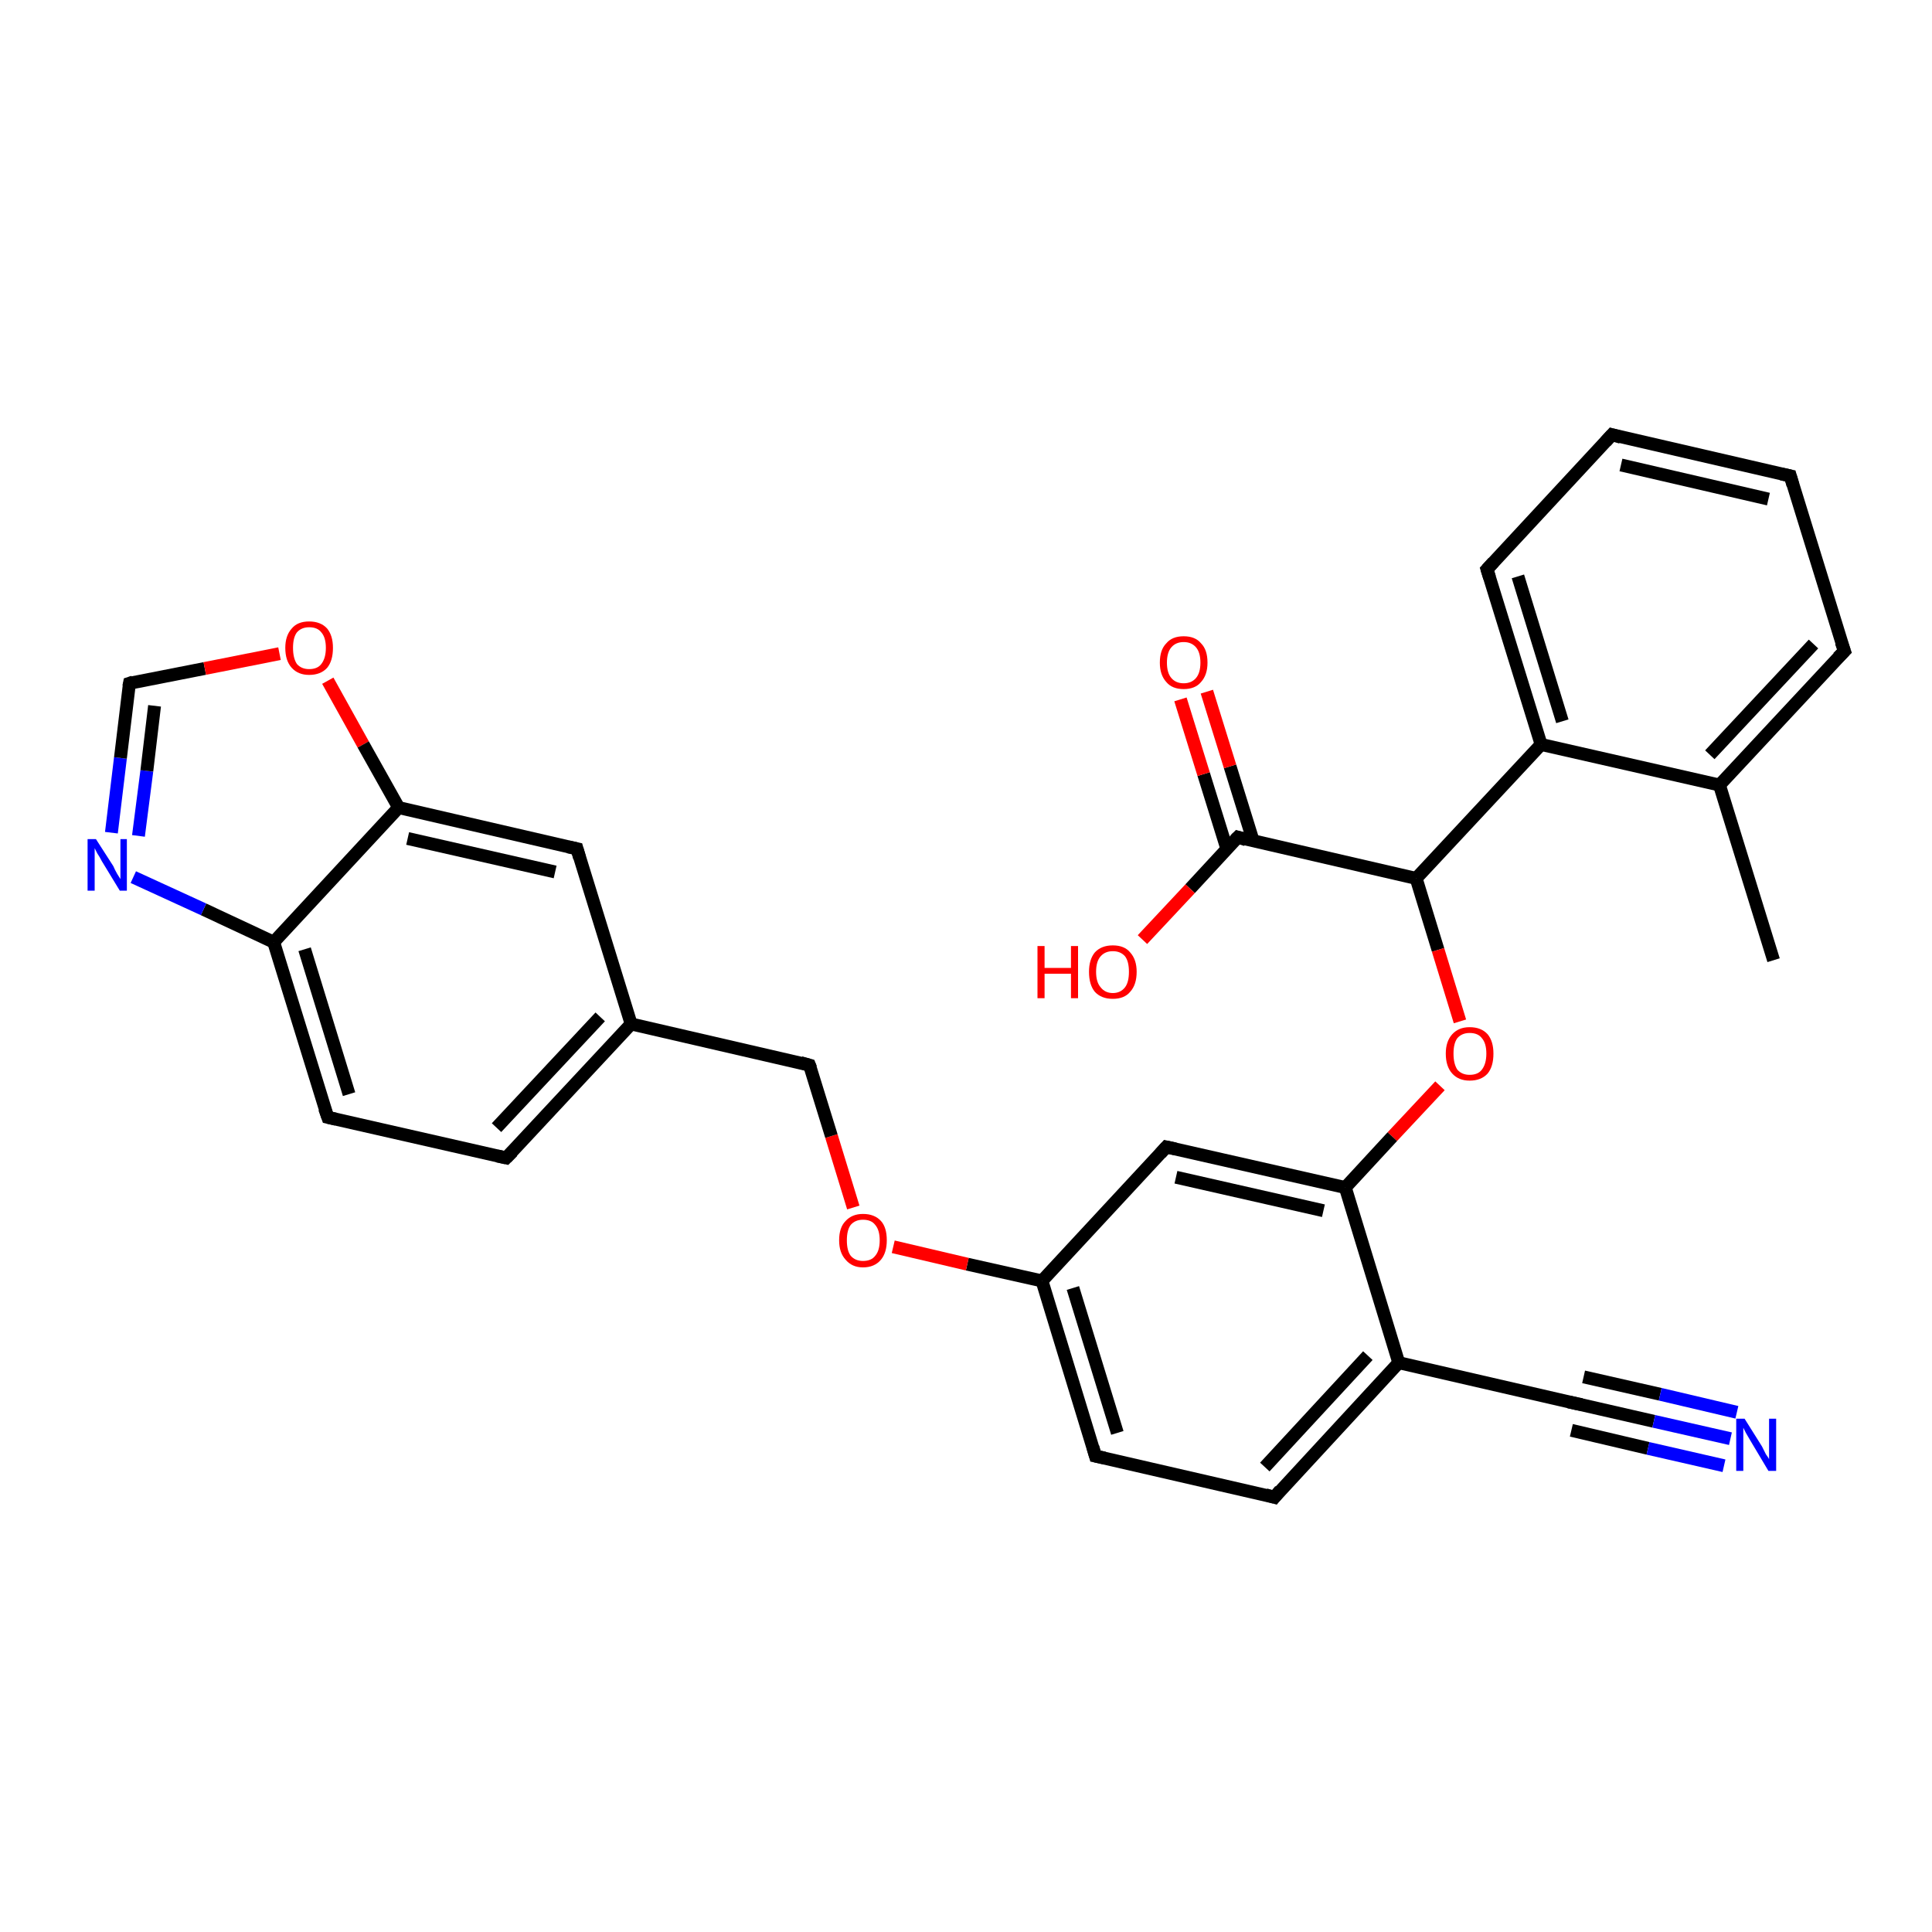 <?xml version='1.0' encoding='iso-8859-1'?>
<svg version='1.1' baseProfile='full'
              xmlns='http://www.w3.org/2000/svg'
                      xmlns:rdkit='http://www.rdkit.org/xml'
                      xmlns:xlink='http://www.w3.org/1999/xlink'
                  xml:space='preserve'
width='300px' height='300px' viewBox='0 0 300 300'>
<!-- END OF HEADER -->
<rect style='opacity:1.0;fill:#FFFFFF;stroke:none' width='300.0' height='300.0' x='0.0' y='0.0'> </rect>
<path class='bond-0 atom-0 atom-1' d='M 275.4,149.1 L 267.0,121.9' style='fill:none;fill-rule:evenodd;stroke:#000000;stroke-width:2.0px;stroke-linecap:butt;stroke-linejoin:miter;stroke-opacity:1' />
<path class='bond-1 atom-1 atom-2' d='M 267.0,121.9 L 286.4,101.1' style='fill:none;fill-rule:evenodd;stroke:#000000;stroke-width:2.0px;stroke-linecap:butt;stroke-linejoin:miter;stroke-opacity:1' />
<path class='bond-1 atom-1 atom-2' d='M 265.5,117.2 L 281.6,100.0' style='fill:none;fill-rule:evenodd;stroke:#000000;stroke-width:2.0px;stroke-linecap:butt;stroke-linejoin:miter;stroke-opacity:1' />
<path class='bond-2 atom-2 atom-3' d='M 286.4,101.1 L 278.0,73.9' style='fill:none;fill-rule:evenodd;stroke:#000000;stroke-width:2.0px;stroke-linecap:butt;stroke-linejoin:miter;stroke-opacity:1' />
<path class='bond-3 atom-3 atom-4' d='M 278.0,73.9 L 250.3,67.5' style='fill:none;fill-rule:evenodd;stroke:#000000;stroke-width:2.0px;stroke-linecap:butt;stroke-linejoin:miter;stroke-opacity:1' />
<path class='bond-3 atom-3 atom-4' d='M 274.6,77.5 L 251.7,72.2' style='fill:none;fill-rule:evenodd;stroke:#000000;stroke-width:2.0px;stroke-linecap:butt;stroke-linejoin:miter;stroke-opacity:1' />
<path class='bond-4 atom-4 atom-5' d='M 250.3,67.5 L 230.9,88.4' style='fill:none;fill-rule:evenodd;stroke:#000000;stroke-width:2.0px;stroke-linecap:butt;stroke-linejoin:miter;stroke-opacity:1' />
<path class='bond-5 atom-5 atom-6' d='M 230.9,88.4 L 239.3,115.6' style='fill:none;fill-rule:evenodd;stroke:#000000;stroke-width:2.0px;stroke-linecap:butt;stroke-linejoin:miter;stroke-opacity:1' />
<path class='bond-5 atom-5 atom-6' d='M 235.7,89.5 L 242.6,112.0' style='fill:none;fill-rule:evenodd;stroke:#000000;stroke-width:2.0px;stroke-linecap:butt;stroke-linejoin:miter;stroke-opacity:1' />
<path class='bond-6 atom-6 atom-7' d='M 239.3,115.6 L 219.9,136.4' style='fill:none;fill-rule:evenodd;stroke:#000000;stroke-width:2.0px;stroke-linecap:butt;stroke-linejoin:miter;stroke-opacity:1' />
<path class='bond-7 atom-7 atom-8' d='M 219.9,136.4 L 223.3,147.5' style='fill:none;fill-rule:evenodd;stroke:#000000;stroke-width:2.0px;stroke-linecap:butt;stroke-linejoin:miter;stroke-opacity:1' />
<path class='bond-7 atom-7 atom-8' d='M 223.3,147.5 L 226.7,158.6' style='fill:none;fill-rule:evenodd;stroke:#FF0000;stroke-width:2.0px;stroke-linecap:butt;stroke-linejoin:miter;stroke-opacity:1' />
<path class='bond-8 atom-8 atom-9' d='M 223.6,168.6 L 216.2,176.5' style='fill:none;fill-rule:evenodd;stroke:#FF0000;stroke-width:2.0px;stroke-linecap:butt;stroke-linejoin:miter;stroke-opacity:1' />
<path class='bond-8 atom-8 atom-9' d='M 216.2,176.5 L 208.9,184.4' style='fill:none;fill-rule:evenodd;stroke:#000000;stroke-width:2.0px;stroke-linecap:butt;stroke-linejoin:miter;stroke-opacity:1' />
<path class='bond-9 atom-9 atom-10' d='M 208.9,184.4 L 181.1,178.1' style='fill:none;fill-rule:evenodd;stroke:#000000;stroke-width:2.0px;stroke-linecap:butt;stroke-linejoin:miter;stroke-opacity:1' />
<path class='bond-9 atom-9 atom-10' d='M 205.5,188.0 L 182.6,182.8' style='fill:none;fill-rule:evenodd;stroke:#000000;stroke-width:2.0px;stroke-linecap:butt;stroke-linejoin:miter;stroke-opacity:1' />
<path class='bond-10 atom-10 atom-11' d='M 181.1,178.1 L 161.8,198.9' style='fill:none;fill-rule:evenodd;stroke:#000000;stroke-width:2.0px;stroke-linecap:butt;stroke-linejoin:miter;stroke-opacity:1' />
<path class='bond-11 atom-11 atom-12' d='M 161.8,198.9 L 150.2,196.3' style='fill:none;fill-rule:evenodd;stroke:#000000;stroke-width:2.0px;stroke-linecap:butt;stroke-linejoin:miter;stroke-opacity:1' />
<path class='bond-11 atom-11 atom-12' d='M 150.2,196.3 L 138.7,193.6' style='fill:none;fill-rule:evenodd;stroke:#FF0000;stroke-width:2.0px;stroke-linecap:butt;stroke-linejoin:miter;stroke-opacity:1' />
<path class='bond-12 atom-12 atom-13' d='M 132.5,187.5 L 129.1,176.4' style='fill:none;fill-rule:evenodd;stroke:#FF0000;stroke-width:2.0px;stroke-linecap:butt;stroke-linejoin:miter;stroke-opacity:1' />
<path class='bond-12 atom-12 atom-13' d='M 129.1,176.4 L 125.7,165.4' style='fill:none;fill-rule:evenodd;stroke:#000000;stroke-width:2.0px;stroke-linecap:butt;stroke-linejoin:miter;stroke-opacity:1' />
<path class='bond-13 atom-13 atom-14' d='M 125.7,165.4 L 98.0,159.0' style='fill:none;fill-rule:evenodd;stroke:#000000;stroke-width:2.0px;stroke-linecap:butt;stroke-linejoin:miter;stroke-opacity:1' />
<path class='bond-14 atom-14 atom-15' d='M 98.0,159.0 L 78.6,179.8' style='fill:none;fill-rule:evenodd;stroke:#000000;stroke-width:2.0px;stroke-linecap:butt;stroke-linejoin:miter;stroke-opacity:1' />
<path class='bond-14 atom-14 atom-15' d='M 93.2,157.9 L 77.1,175.1' style='fill:none;fill-rule:evenodd;stroke:#000000;stroke-width:2.0px;stroke-linecap:butt;stroke-linejoin:miter;stroke-opacity:1' />
<path class='bond-15 atom-15 atom-16' d='M 78.6,179.8 L 50.9,173.5' style='fill:none;fill-rule:evenodd;stroke:#000000;stroke-width:2.0px;stroke-linecap:butt;stroke-linejoin:miter;stroke-opacity:1' />
<path class='bond-16 atom-16 atom-17' d='M 50.9,173.5 L 42.5,146.3' style='fill:none;fill-rule:evenodd;stroke:#000000;stroke-width:2.0px;stroke-linecap:butt;stroke-linejoin:miter;stroke-opacity:1' />
<path class='bond-16 atom-16 atom-17' d='M 54.2,169.9 L 47.3,147.4' style='fill:none;fill-rule:evenodd;stroke:#000000;stroke-width:2.0px;stroke-linecap:butt;stroke-linejoin:miter;stroke-opacity:1' />
<path class='bond-17 atom-17 atom-18' d='M 42.5,146.3 L 31.6,141.2' style='fill:none;fill-rule:evenodd;stroke:#000000;stroke-width:2.0px;stroke-linecap:butt;stroke-linejoin:miter;stroke-opacity:1' />
<path class='bond-17 atom-17 atom-18' d='M 31.6,141.2 L 20.7,136.2' style='fill:none;fill-rule:evenodd;stroke:#0000FF;stroke-width:2.0px;stroke-linecap:butt;stroke-linejoin:miter;stroke-opacity:1' />
<path class='bond-18 atom-18 atom-19' d='M 17.3,129.3 L 18.7,117.7' style='fill:none;fill-rule:evenodd;stroke:#0000FF;stroke-width:2.0px;stroke-linecap:butt;stroke-linejoin:miter;stroke-opacity:1' />
<path class='bond-18 atom-18 atom-19' d='M 18.7,117.7 L 20.1,106.1' style='fill:none;fill-rule:evenodd;stroke:#000000;stroke-width:2.0px;stroke-linecap:butt;stroke-linejoin:miter;stroke-opacity:1' />
<path class='bond-18 atom-18 atom-19' d='M 21.5,129.8 L 22.8,119.7' style='fill:none;fill-rule:evenodd;stroke:#0000FF;stroke-width:2.0px;stroke-linecap:butt;stroke-linejoin:miter;stroke-opacity:1' />
<path class='bond-18 atom-18 atom-19' d='M 22.8,119.7 L 24.0,109.6' style='fill:none;fill-rule:evenodd;stroke:#000000;stroke-width:2.0px;stroke-linecap:butt;stroke-linejoin:miter;stroke-opacity:1' />
<path class='bond-19 atom-19 atom-20' d='M 20.1,106.1 L 31.8,103.8' style='fill:none;fill-rule:evenodd;stroke:#000000;stroke-width:2.0px;stroke-linecap:butt;stroke-linejoin:miter;stroke-opacity:1' />
<path class='bond-19 atom-19 atom-20' d='M 31.8,103.8 L 43.4,101.5' style='fill:none;fill-rule:evenodd;stroke:#FF0000;stroke-width:2.0px;stroke-linecap:butt;stroke-linejoin:miter;stroke-opacity:1' />
<path class='bond-20 atom-20 atom-21' d='M 50.9,105.7 L 56.4,115.6' style='fill:none;fill-rule:evenodd;stroke:#FF0000;stroke-width:2.0px;stroke-linecap:butt;stroke-linejoin:miter;stroke-opacity:1' />
<path class='bond-20 atom-20 atom-21' d='M 56.4,115.6 L 61.9,125.4' style='fill:none;fill-rule:evenodd;stroke:#000000;stroke-width:2.0px;stroke-linecap:butt;stroke-linejoin:miter;stroke-opacity:1' />
<path class='bond-21 atom-21 atom-22' d='M 61.9,125.4 L 89.6,131.8' style='fill:none;fill-rule:evenodd;stroke:#000000;stroke-width:2.0px;stroke-linecap:butt;stroke-linejoin:miter;stroke-opacity:1' />
<path class='bond-21 atom-21 atom-22' d='M 63.3,130.2 L 86.2,135.4' style='fill:none;fill-rule:evenodd;stroke:#000000;stroke-width:2.0px;stroke-linecap:butt;stroke-linejoin:miter;stroke-opacity:1' />
<path class='bond-22 atom-11 atom-23' d='M 161.8,198.9 L 170.1,226.1' style='fill:none;fill-rule:evenodd;stroke:#000000;stroke-width:2.0px;stroke-linecap:butt;stroke-linejoin:miter;stroke-opacity:1' />
<path class='bond-22 atom-11 atom-23' d='M 166.6,200.0 L 173.5,222.5' style='fill:none;fill-rule:evenodd;stroke:#000000;stroke-width:2.0px;stroke-linecap:butt;stroke-linejoin:miter;stroke-opacity:1' />
<path class='bond-23 atom-23 atom-24' d='M 170.1,226.1 L 197.9,232.5' style='fill:none;fill-rule:evenodd;stroke:#000000;stroke-width:2.0px;stroke-linecap:butt;stroke-linejoin:miter;stroke-opacity:1' />
<path class='bond-24 atom-24 atom-25' d='M 197.9,232.5 L 217.2,211.6' style='fill:none;fill-rule:evenodd;stroke:#000000;stroke-width:2.0px;stroke-linecap:butt;stroke-linejoin:miter;stroke-opacity:1' />
<path class='bond-24 atom-24 atom-25' d='M 196.4,227.8 L 212.4,210.5' style='fill:none;fill-rule:evenodd;stroke:#000000;stroke-width:2.0px;stroke-linecap:butt;stroke-linejoin:miter;stroke-opacity:1' />
<path class='bond-25 atom-25 atom-26' d='M 217.2,211.6 L 245.0,218.0' style='fill:none;fill-rule:evenodd;stroke:#000000;stroke-width:2.0px;stroke-linecap:butt;stroke-linejoin:miter;stroke-opacity:1' />
<path class='bond-26 atom-26 atom-27' d='M 245.0,218.0 L 256.8,220.7' style='fill:none;fill-rule:evenodd;stroke:#000000;stroke-width:2.0px;stroke-linecap:butt;stroke-linejoin:miter;stroke-opacity:1' />
<path class='bond-26 atom-26 atom-27' d='M 256.8,220.7 L 268.7,223.4' style='fill:none;fill-rule:evenodd;stroke:#0000FF;stroke-width:2.0px;stroke-linecap:butt;stroke-linejoin:miter;stroke-opacity:1' />
<path class='bond-26 atom-26 atom-27' d='M 245.9,213.8 L 257.8,216.5' style='fill:none;fill-rule:evenodd;stroke:#000000;stroke-width:2.0px;stroke-linecap:butt;stroke-linejoin:miter;stroke-opacity:1' />
<path class='bond-26 atom-26 atom-27' d='M 257.8,216.5 L 269.7,219.3' style='fill:none;fill-rule:evenodd;stroke:#0000FF;stroke-width:2.0px;stroke-linecap:butt;stroke-linejoin:miter;stroke-opacity:1' />
<path class='bond-26 atom-26 atom-27' d='M 244.0,222.1 L 255.9,224.9' style='fill:none;fill-rule:evenodd;stroke:#000000;stroke-width:2.0px;stroke-linecap:butt;stroke-linejoin:miter;stroke-opacity:1' />
<path class='bond-26 atom-26 atom-27' d='M 255.9,224.9 L 267.7,227.6' style='fill:none;fill-rule:evenodd;stroke:#0000FF;stroke-width:2.0px;stroke-linecap:butt;stroke-linejoin:miter;stroke-opacity:1' />
<path class='bond-27 atom-7 atom-28' d='M 219.9,136.4 L 192.2,130.0' style='fill:none;fill-rule:evenodd;stroke:#000000;stroke-width:2.0px;stroke-linecap:butt;stroke-linejoin:miter;stroke-opacity:1' />
<path class='bond-28 atom-28 atom-29' d='M 192.2,130.0 L 184.8,138.0' style='fill:none;fill-rule:evenodd;stroke:#000000;stroke-width:2.0px;stroke-linecap:butt;stroke-linejoin:miter;stroke-opacity:1' />
<path class='bond-28 atom-28 atom-29' d='M 184.8,138.0 L 177.4,145.9' style='fill:none;fill-rule:evenodd;stroke:#FF0000;stroke-width:2.0px;stroke-linecap:butt;stroke-linejoin:miter;stroke-opacity:1' />
<path class='bond-29 atom-28 atom-30' d='M 194.6,130.6 L 191.0,119.0' style='fill:none;fill-rule:evenodd;stroke:#000000;stroke-width:2.0px;stroke-linecap:butt;stroke-linejoin:miter;stroke-opacity:1' />
<path class='bond-29 atom-28 atom-30' d='M 191.0,119.0 L 187.4,107.4' style='fill:none;fill-rule:evenodd;stroke:#FF0000;stroke-width:2.0px;stroke-linecap:butt;stroke-linejoin:miter;stroke-opacity:1' />
<path class='bond-29 atom-28 atom-30' d='M 190.5,131.8 L 186.9,120.2' style='fill:none;fill-rule:evenodd;stroke:#000000;stroke-width:2.0px;stroke-linecap:butt;stroke-linejoin:miter;stroke-opacity:1' />
<path class='bond-29 atom-28 atom-30' d='M 186.9,120.2 L 183.3,108.6' style='fill:none;fill-rule:evenodd;stroke:#FF0000;stroke-width:2.0px;stroke-linecap:butt;stroke-linejoin:miter;stroke-opacity:1' />
<path class='bond-30 atom-6 atom-1' d='M 239.3,115.6 L 267.0,121.9' style='fill:none;fill-rule:evenodd;stroke:#000000;stroke-width:2.0px;stroke-linecap:butt;stroke-linejoin:miter;stroke-opacity:1' />
<path class='bond-31 atom-25 atom-9' d='M 217.2,211.6 L 208.9,184.4' style='fill:none;fill-rule:evenodd;stroke:#000000;stroke-width:2.0px;stroke-linecap:butt;stroke-linejoin:miter;stroke-opacity:1' />
<path class='bond-32 atom-22 atom-14' d='M 89.6,131.8 L 98.0,159.0' style='fill:none;fill-rule:evenodd;stroke:#000000;stroke-width:2.0px;stroke-linecap:butt;stroke-linejoin:miter;stroke-opacity:1' />
<path class='bond-33 atom-21 atom-17' d='M 61.9,125.4 L 42.5,146.3' style='fill:none;fill-rule:evenodd;stroke:#000000;stroke-width:2.0px;stroke-linecap:butt;stroke-linejoin:miter;stroke-opacity:1' />
<path d='M 285.4,102.1 L 286.4,101.1 L 285.9,99.7' style='fill:none;stroke:#000000;stroke-width:2.0px;stroke-linecap:butt;stroke-linejoin:miter;stroke-opacity:1;' />
<path d='M 278.4,75.3 L 278.0,73.9 L 276.6,73.6' style='fill:none;stroke:#000000;stroke-width:2.0px;stroke-linecap:butt;stroke-linejoin:miter;stroke-opacity:1;' />
<path d='M 251.7,67.9 L 250.3,67.5 L 249.3,68.6' style='fill:none;stroke:#000000;stroke-width:2.0px;stroke-linecap:butt;stroke-linejoin:miter;stroke-opacity:1;' />
<path d='M 231.9,87.3 L 230.9,88.4 L 231.3,89.7' style='fill:none;stroke:#000000;stroke-width:2.0px;stroke-linecap:butt;stroke-linejoin:miter;stroke-opacity:1;' />
<path d='M 182.5,178.4 L 181.1,178.1 L 180.2,179.1' style='fill:none;stroke:#000000;stroke-width:2.0px;stroke-linecap:butt;stroke-linejoin:miter;stroke-opacity:1;' />
<path d='M 125.9,165.9 L 125.7,165.4 L 124.3,165.0' style='fill:none;stroke:#000000;stroke-width:2.0px;stroke-linecap:butt;stroke-linejoin:miter;stroke-opacity:1;' />
<path d='M 79.6,178.8 L 78.6,179.8 L 77.2,179.5' style='fill:none;stroke:#000000;stroke-width:2.0px;stroke-linecap:butt;stroke-linejoin:miter;stroke-opacity:1;' />
<path d='M 52.2,173.8 L 50.9,173.5 L 50.4,172.1' style='fill:none;stroke:#000000;stroke-width:2.0px;stroke-linecap:butt;stroke-linejoin:miter;stroke-opacity:1;' />
<path d='M 20.0,106.6 L 20.1,106.1 L 20.7,105.9' style='fill:none;stroke:#000000;stroke-width:2.0px;stroke-linecap:butt;stroke-linejoin:miter;stroke-opacity:1;' />
<path d='M 88.2,131.5 L 89.6,131.8 L 90.0,133.2' style='fill:none;stroke:#000000;stroke-width:2.0px;stroke-linecap:butt;stroke-linejoin:miter;stroke-opacity:1;' />
<path d='M 169.7,224.7 L 170.1,226.1 L 171.5,226.4' style='fill:none;stroke:#000000;stroke-width:2.0px;stroke-linecap:butt;stroke-linejoin:miter;stroke-opacity:1;' />
<path d='M 196.5,232.1 L 197.9,232.5 L 198.8,231.4' style='fill:none;stroke:#000000;stroke-width:2.0px;stroke-linecap:butt;stroke-linejoin:miter;stroke-opacity:1;' />
<path d='M 243.6,217.7 L 245.0,218.0 L 245.6,218.1' style='fill:none;stroke:#000000;stroke-width:2.0px;stroke-linecap:butt;stroke-linejoin:miter;stroke-opacity:1;' />
<path d='M 193.5,130.4 L 192.2,130.0 L 191.8,130.4' style='fill:none;stroke:#000000;stroke-width:2.0px;stroke-linecap:butt;stroke-linejoin:miter;stroke-opacity:1;' />
<path class='atom-8' d='M 224.5 163.6
Q 224.5 161.7, 225.5 160.6
Q 226.5 159.5, 228.2 159.5
Q 230.0 159.5, 231.0 160.6
Q 231.9 161.7, 231.9 163.6
Q 231.9 165.6, 231.0 166.7
Q 230.0 167.8, 228.2 167.8
Q 226.5 167.8, 225.5 166.7
Q 224.5 165.6, 224.5 163.6
M 228.2 166.9
Q 229.5 166.9, 230.1 166.1
Q 230.8 165.2, 230.8 163.6
Q 230.8 162.0, 230.1 161.2
Q 229.5 160.4, 228.2 160.4
Q 227.0 160.4, 226.3 161.2
Q 225.7 162.0, 225.7 163.6
Q 225.7 165.2, 226.3 166.1
Q 227.0 166.9, 228.2 166.9
' fill='#FF0000'/>
<path class='atom-12' d='M 130.3 192.6
Q 130.3 190.6, 131.3 189.6
Q 132.3 188.5, 134.0 188.5
Q 135.8 188.5, 136.8 189.6
Q 137.7 190.6, 137.7 192.6
Q 137.7 194.5, 136.8 195.6
Q 135.8 196.8, 134.0 196.8
Q 132.3 196.8, 131.3 195.6
Q 130.3 194.5, 130.3 192.6
M 134.0 195.8
Q 135.3 195.8, 135.9 195.0
Q 136.6 194.2, 136.6 192.6
Q 136.6 191.0, 135.9 190.2
Q 135.3 189.4, 134.0 189.4
Q 132.8 189.4, 132.1 190.2
Q 131.5 191.0, 131.5 192.6
Q 131.5 194.2, 132.1 195.0
Q 132.8 195.8, 134.0 195.8
' fill='#FF0000'/>
<path class='atom-18' d='M 14.9 130.3
L 17.6 134.5
Q 17.8 135.0, 18.2 135.7
Q 18.7 136.5, 18.7 136.5
L 18.7 130.3
L 19.7 130.3
L 19.7 138.3
L 18.6 138.3
L 15.8 133.7
Q 15.5 133.1, 15.1 132.5
Q 14.8 131.9, 14.7 131.7
L 14.7 138.3
L 13.6 138.3
L 13.6 130.3
L 14.9 130.3
' fill='#0000FF'/>
<path class='atom-20' d='M 44.3 100.6
Q 44.3 98.7, 45.3 97.6
Q 46.2 96.5, 48.0 96.5
Q 49.8 96.5, 50.8 97.6
Q 51.7 98.7, 51.7 100.6
Q 51.7 102.6, 50.8 103.7
Q 49.8 104.8, 48.0 104.8
Q 46.3 104.8, 45.3 103.7
Q 44.3 102.6, 44.3 100.6
M 48.0 103.9
Q 49.3 103.9, 49.9 103.1
Q 50.6 102.2, 50.6 100.6
Q 50.6 99.0, 49.9 98.2
Q 49.3 97.4, 48.0 97.4
Q 46.8 97.4, 46.1 98.2
Q 45.5 99.0, 45.5 100.6
Q 45.5 102.2, 46.1 103.1
Q 46.8 103.9, 48.0 103.9
' fill='#FF0000'/>
<path class='atom-27' d='M 270.9 220.3
L 273.6 224.6
Q 273.8 225.0, 274.2 225.8
Q 274.7 226.5, 274.7 226.6
L 274.7 220.3
L 275.8 220.3
L 275.8 228.4
L 274.6 228.4
L 271.8 223.7
Q 271.5 223.2, 271.1 222.5
Q 270.8 221.9, 270.7 221.7
L 270.7 228.4
L 269.6 228.4
L 269.6 220.3
L 270.9 220.3
' fill='#0000FF'/>
<path class='atom-29' d='M 161.1 146.9
L 162.2 146.9
L 162.2 150.3
L 166.3 150.3
L 166.3 146.9
L 167.4 146.9
L 167.4 155.0
L 166.3 155.0
L 166.3 151.2
L 162.2 151.2
L 162.2 155.0
L 161.1 155.0
L 161.1 146.9
' fill='#FF0000'/>
<path class='atom-29' d='M 169.1 150.9
Q 169.1 149.0, 170.0 147.9
Q 171.0 146.8, 172.8 146.8
Q 174.6 146.8, 175.5 147.9
Q 176.5 149.0, 176.5 150.9
Q 176.5 152.9, 175.5 154.0
Q 174.6 155.1, 172.8 155.1
Q 171.0 155.1, 170.0 154.0
Q 169.1 152.9, 169.1 150.9
M 172.8 154.2
Q 174.0 154.2, 174.7 153.3
Q 175.3 152.5, 175.3 150.9
Q 175.3 149.3, 174.7 148.5
Q 174.0 147.7, 172.8 147.7
Q 171.6 147.7, 170.9 148.5
Q 170.2 149.3, 170.2 150.9
Q 170.2 152.5, 170.9 153.3
Q 171.6 154.2, 172.8 154.2
' fill='#FF0000'/>
<path class='atom-30' d='M 180.1 102.9
Q 180.1 100.9, 181.1 99.9
Q 182.0 98.8, 183.8 98.8
Q 185.6 98.8, 186.5 99.9
Q 187.5 100.9, 187.5 102.9
Q 187.5 104.8, 186.5 105.9
Q 185.6 107.0, 183.8 107.0
Q 182.0 107.0, 181.1 105.9
Q 180.1 104.8, 180.1 102.9
M 183.8 106.1
Q 185.0 106.1, 185.7 105.3
Q 186.4 104.5, 186.4 102.9
Q 186.4 101.3, 185.7 100.5
Q 185.0 99.7, 183.8 99.7
Q 182.6 99.7, 181.9 100.5
Q 181.2 101.3, 181.2 102.9
Q 181.2 104.5, 181.9 105.3
Q 182.6 106.1, 183.8 106.1
' fill='#FF0000'/>
</svg>
